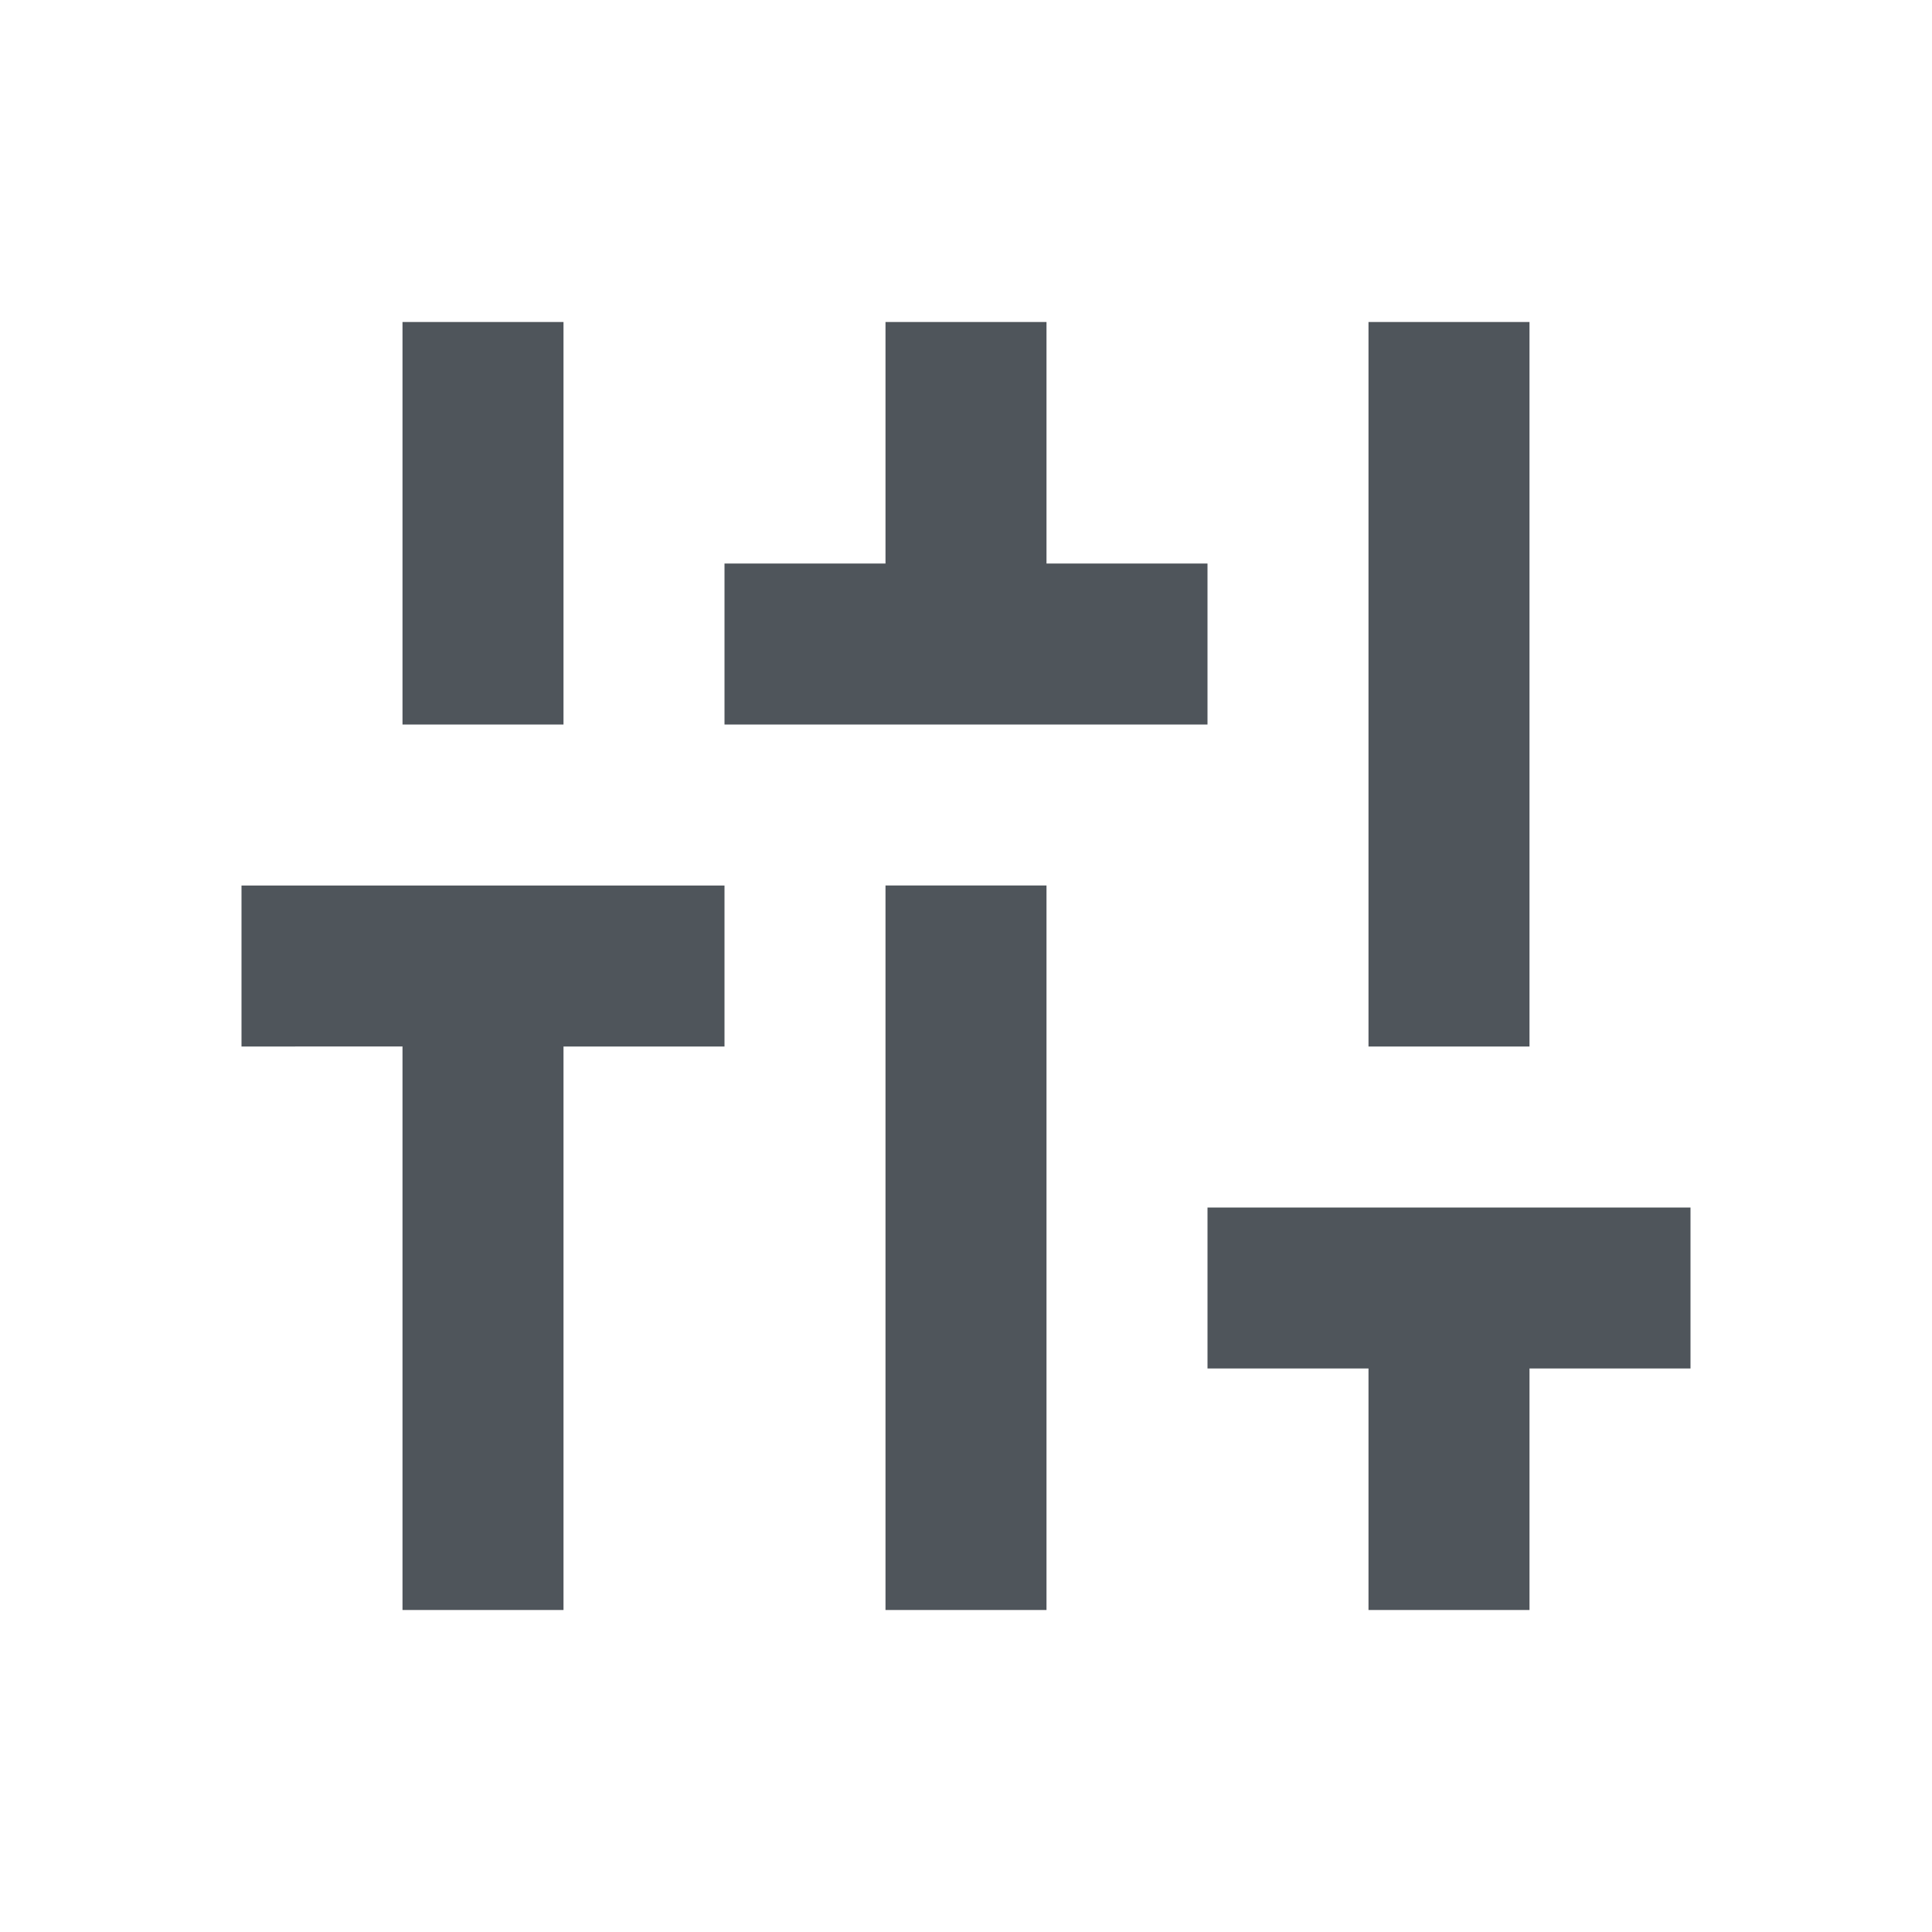 <svg width="24" height="24" fill="none" xmlns="http://www.w3.org/2000/svg"><path d="M5 20v-7H3v-2h6v2H7v7H5zM5 9V4h2v5H5zm4 0V7h2V4h2v3h2v2H9zm2 11v-9h2v9h-2zm6 0v-3h-2v-2h6v2h-2v3h-2zm0-7V4h2v9h-2z" fill="#4F555B"/></svg>
